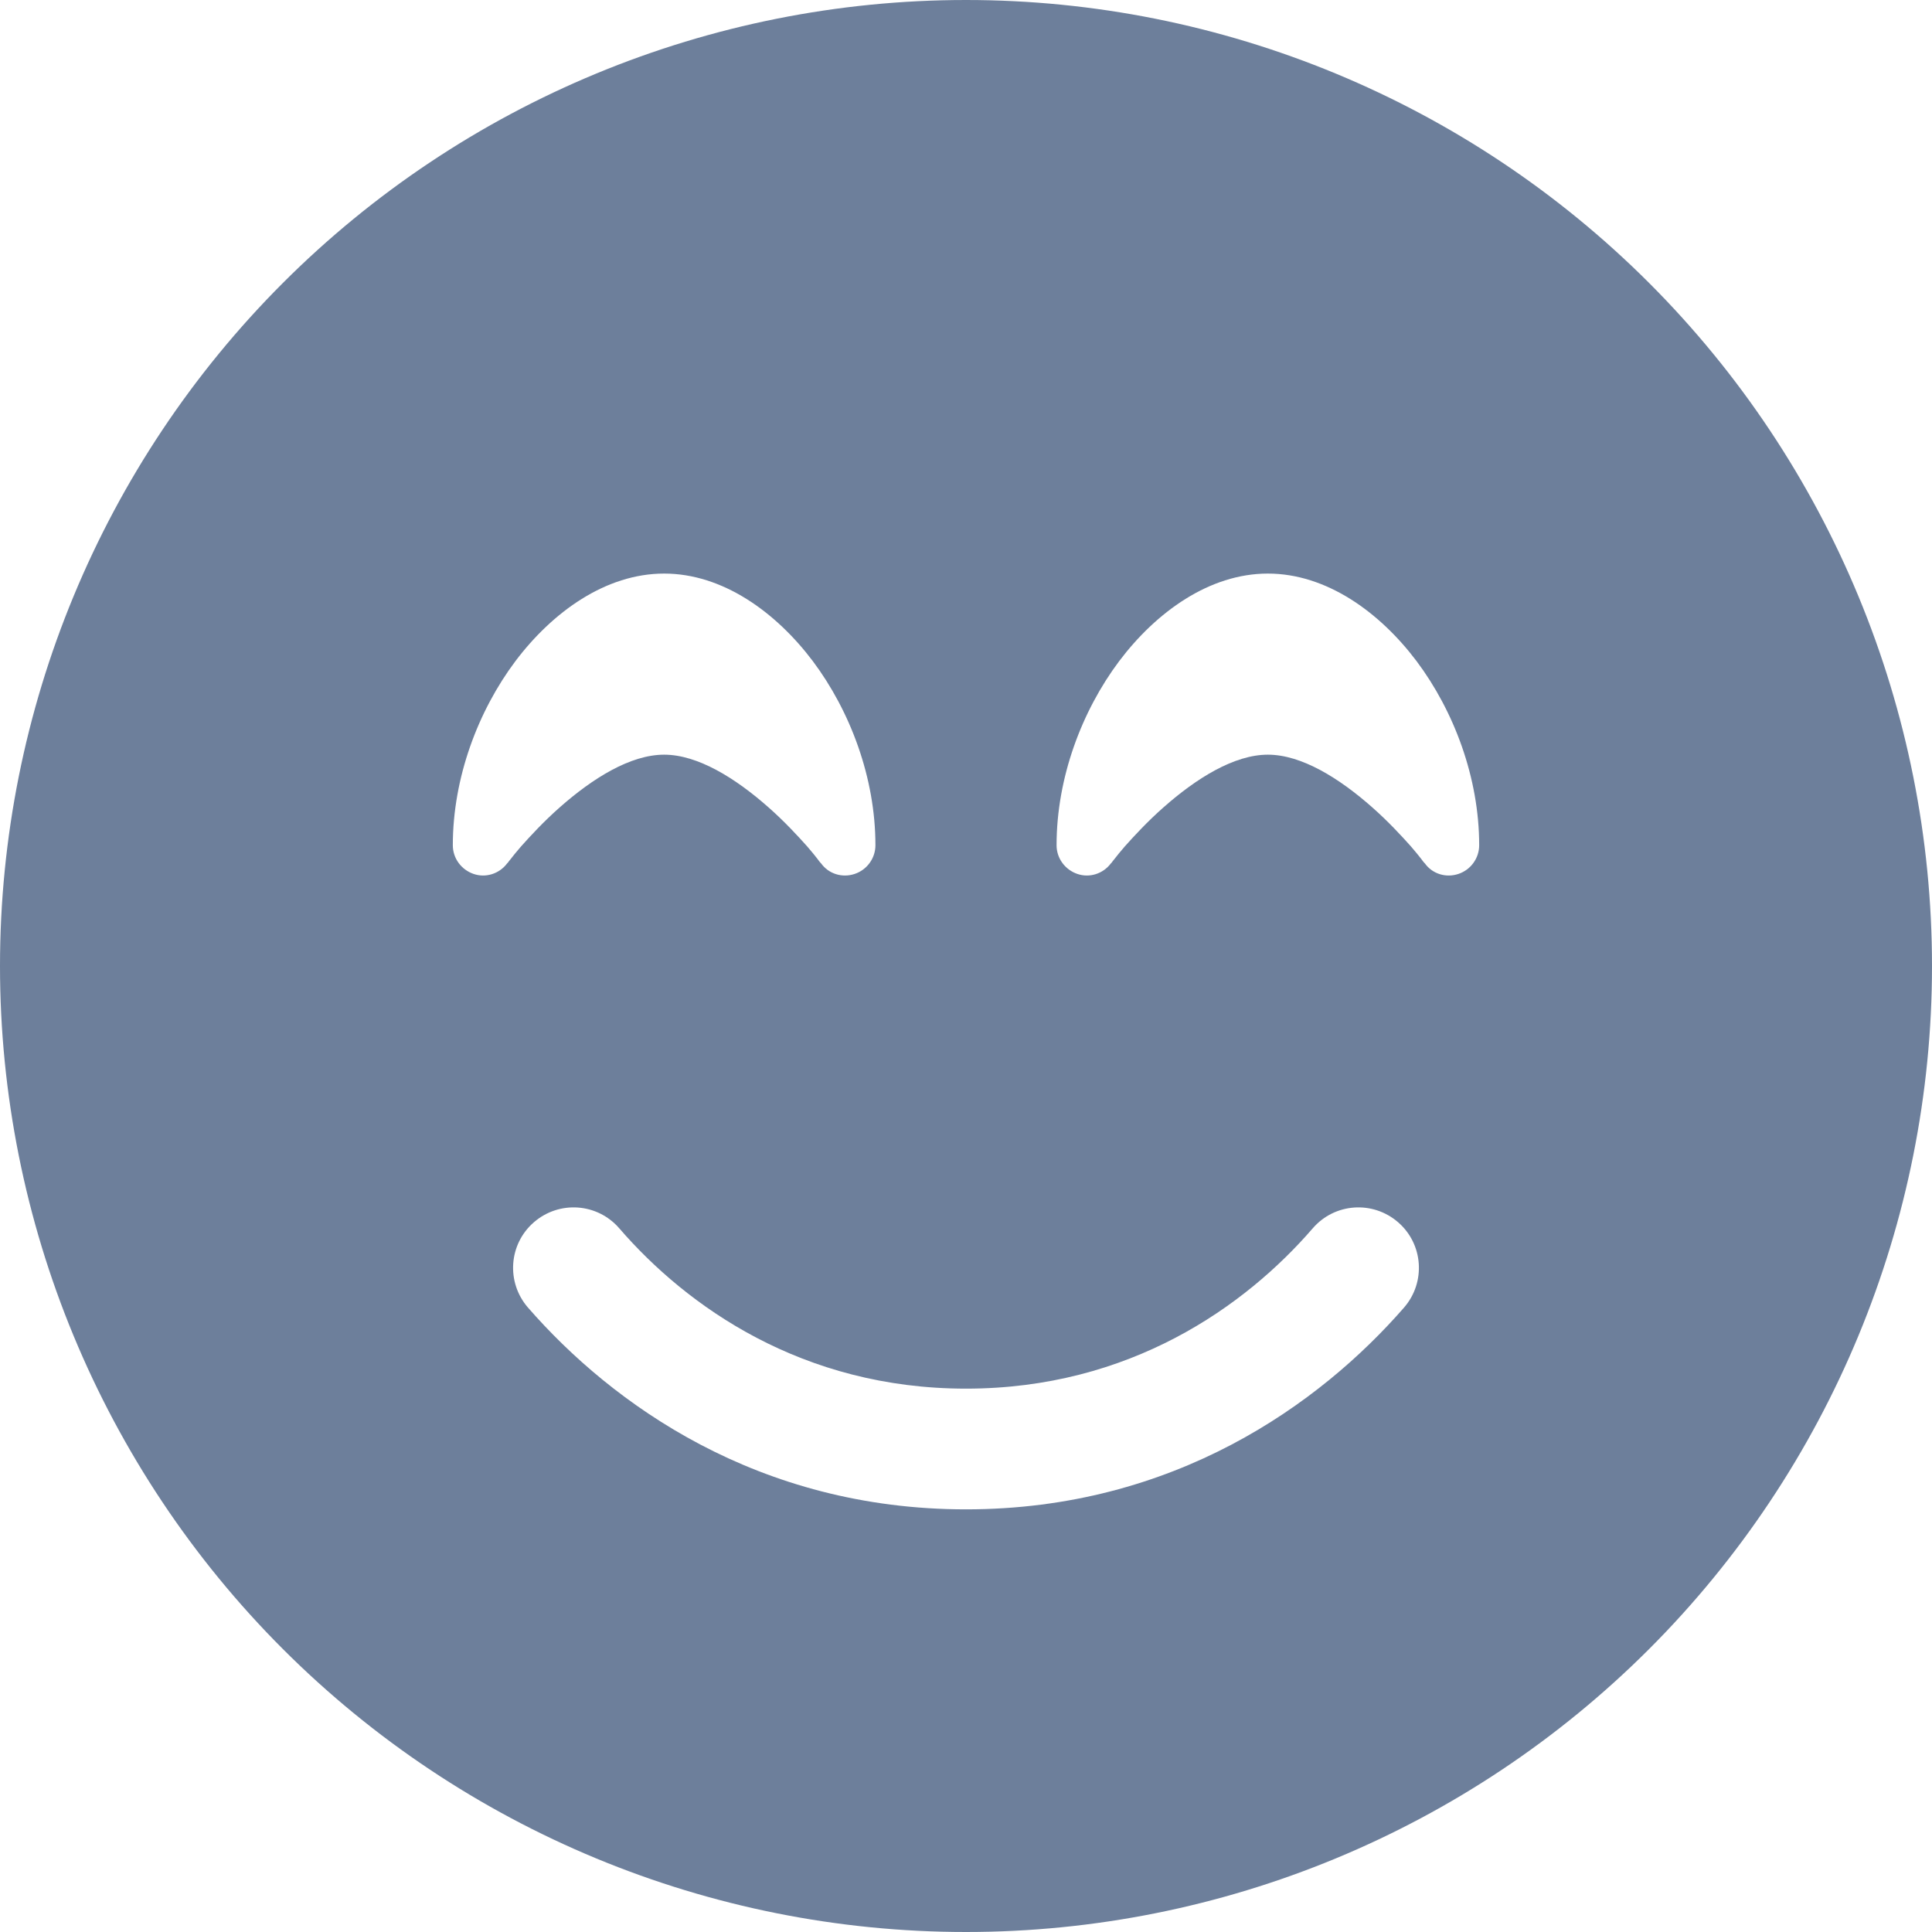 <?xml version="1.0"?>
<svg xmlns="http://www.w3.org/2000/svg" width="50" height="50" viewBox="0 0 50 50" fill="none">
<path d="M25 50C31.63 50 37.989 47.366 42.678 42.678C47.366 37.989 50 31.63 50 25C50 18.37 47.366 12.011 42.678 7.322C37.989 2.634 31.63 0 25 0C18.37 0 12.011 2.634 7.322 7.322C2.634 12.011 0 18.37 0 25C0 31.63 2.634 37.989 7.322 42.678C12.011 47.366 18.37 50 25 50ZM16.025 31.787C17.773 33.809 20.762 35.938 25 35.938C29.238 35.938 32.227 33.809 33.975 31.787C34.541 31.133 35.527 31.064 36.182 31.631C36.836 32.197 36.904 33.184 36.338 33.838C34.16 36.338 30.381 39.062 25 39.062C19.619 39.062 15.84 36.338 13.662 33.838C13.096 33.184 13.164 32.197 13.818 31.631C14.473 31.064 15.459 31.133 16.025 31.787ZM21.25 22.344L21.23 22.324C21.211 22.305 21.191 22.275 21.162 22.236C21.104 22.158 21.006 22.041 20.889 21.904C20.645 21.631 20.303 21.26 19.893 20.898C19.033 20.137 18.057 19.531 17.188 19.531C16.318 19.531 15.342 20.137 14.482 20.898C14.072 21.26 13.73 21.631 13.486 21.904C13.369 22.041 13.271 22.158 13.213 22.236C13.184 22.275 13.154 22.305 13.145 22.324L13.125 22.344C12.92 22.617 12.568 22.725 12.256 22.617C11.943 22.51 11.719 22.217 11.719 21.875C11.719 20.127 12.373 18.398 13.34 17.109C14.297 15.84 15.674 14.844 17.188 14.844C18.701 14.844 20.078 15.84 21.035 17.109C22.002 18.398 22.656 20.127 22.656 21.875C22.656 22.207 22.441 22.51 22.119 22.617C21.797 22.725 21.445 22.617 21.25 22.344ZM36.875 22.344L36.855 22.324C36.836 22.305 36.816 22.275 36.787 22.236C36.728 22.158 36.631 22.041 36.514 21.904C36.27 21.631 35.928 21.26 35.518 20.898C34.658 20.137 33.682 19.531 32.812 19.531C31.943 19.531 30.967 20.137 30.107 20.898C29.697 21.26 29.355 21.631 29.111 21.904C28.994 22.041 28.896 22.158 28.838 22.236C28.809 22.275 28.779 22.305 28.77 22.324L28.75 22.344C28.545 22.617 28.193 22.725 27.881 22.617C27.568 22.51 27.344 22.217 27.344 21.875C27.344 20.127 27.998 18.398 28.965 17.109C29.922 15.84 31.299 14.844 32.812 14.844C34.326 14.844 35.703 15.84 36.66 17.109C37.627 18.398 38.281 20.127 38.281 21.875C38.281 22.207 38.066 22.51 37.744 22.617C37.422 22.725 37.07 22.617 36.875 22.344Z" fill="#6D7F9B"/>
</svg>
